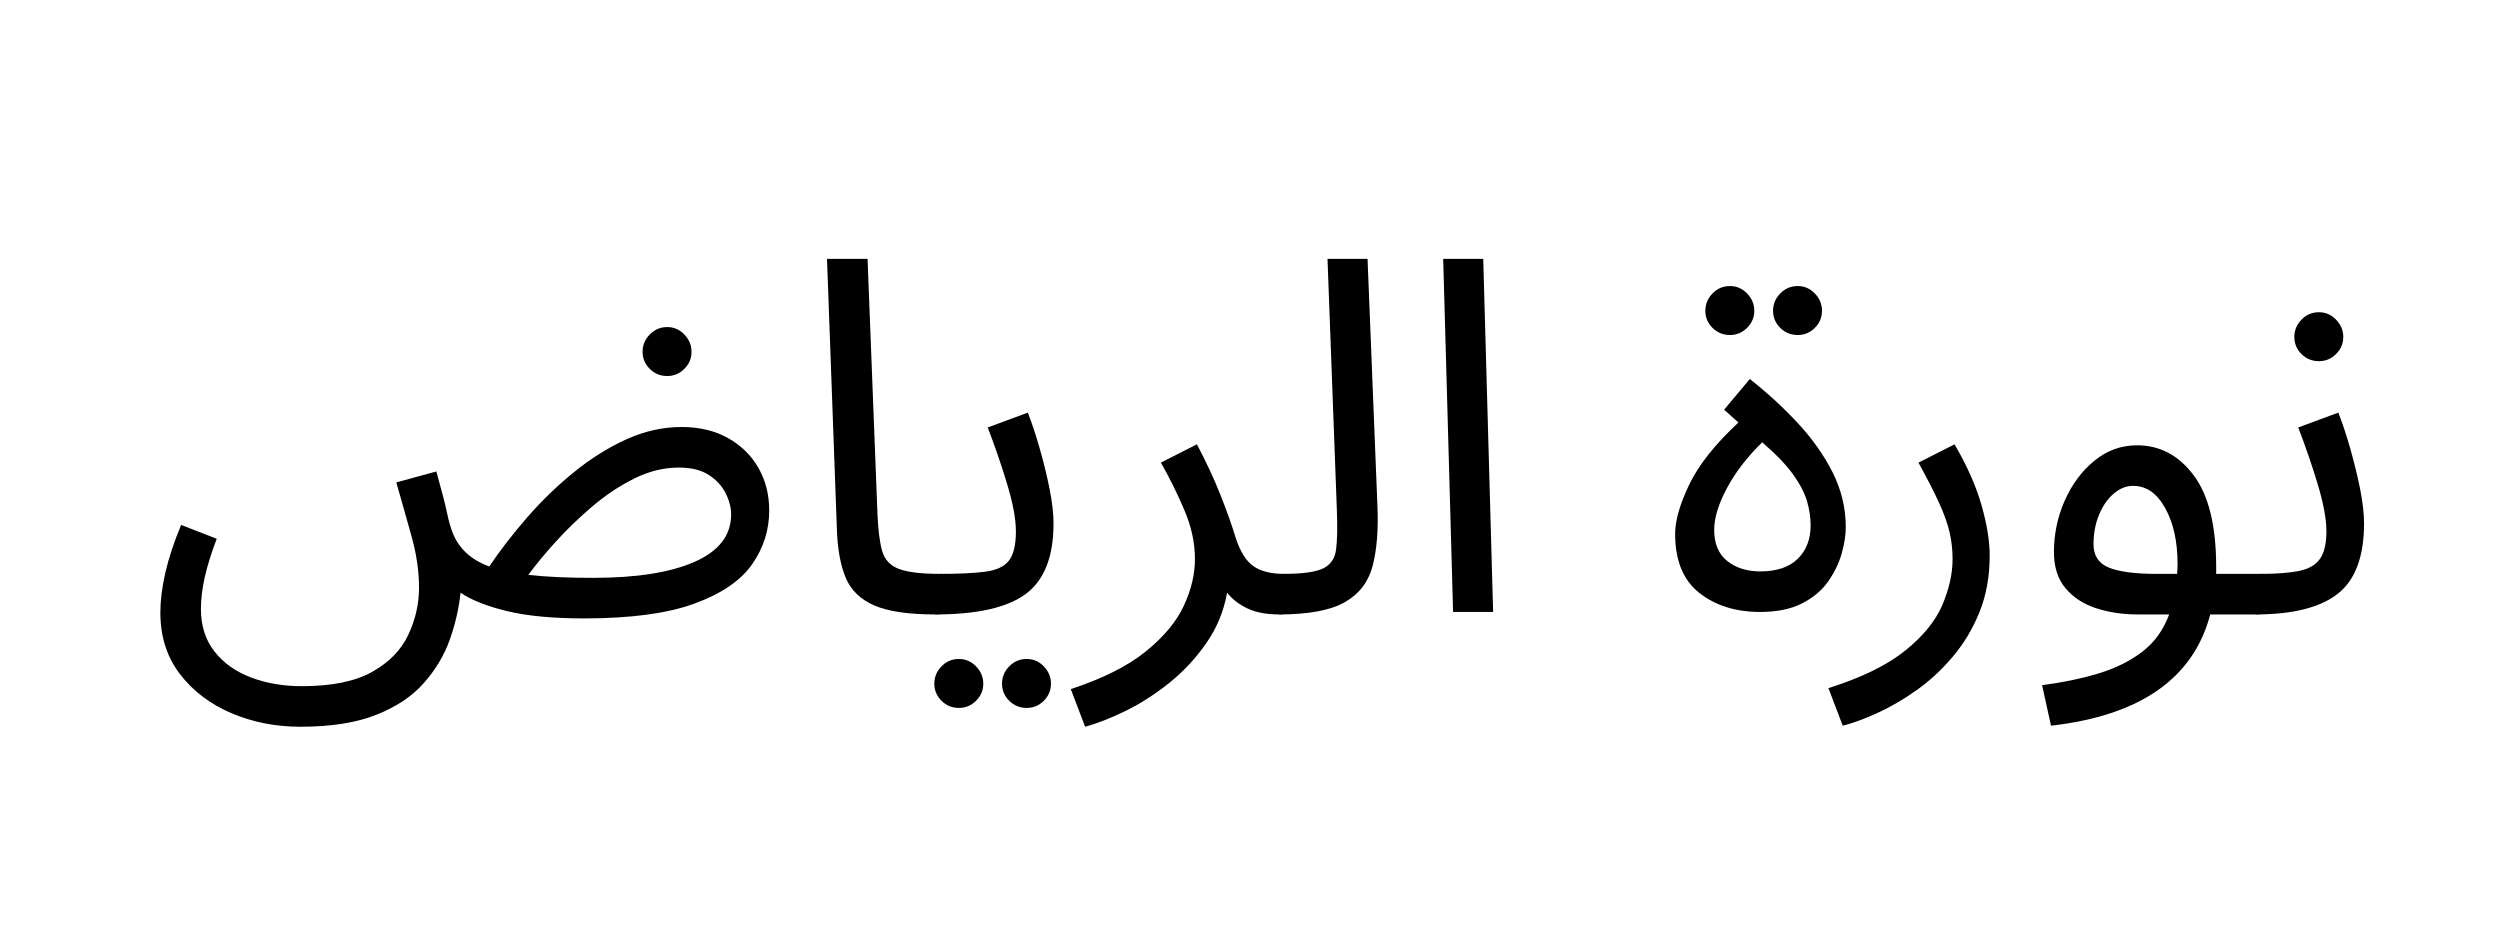 <svg xmlns="http://www.w3.org/2000/svg" xmlns:xlink="http://www.w3.org/1999/xlink" width="800" zoomAndPan="magnify" viewBox="0 0 600 225" height="300" preserveAspectRatio="xMidYMid meet" version="1.0"><defs><g/></defs><g fill="#000000" fill-opacity="1"><g transform="translate(34.924, 146.871)"><g><path d="M 37.156 27.547 C 31.219 27.547 25.695 26.457 20.594 24.281 C 15.488 22.102 11.375 18.973 8.25 14.891 C 5.125 10.816 3.562 5.895 3.562 0.125 C 3.562 -2.727 3.957 -5.895 4.75 -9.375 C 5.539 -12.852 6.805 -16.691 8.547 -20.891 L 17.094 -17.562 C 15.82 -14.238 14.867 -11.191 14.234 -8.422 C 13.609 -5.648 13.297 -3.082 13.297 -0.719 C 13.297 3.32 14.383 6.727 16.562 9.5 C 18.738 12.27 21.664 14.348 25.344 15.734 C 29.02 17.117 33.078 17.812 37.516 17.812 C 44.711 17.812 50.348 16.66 54.422 14.359 C 58.492 12.066 61.379 9.098 63.078 5.453 C 64.785 1.816 65.641 -1.938 65.641 -5.812 C 65.641 -9.695 65.066 -13.711 63.922 -17.859 C 62.773 -22.016 61.531 -26.426 60.188 -31.094 L 69.797 -33.719 C 71.066 -29.207 71.914 -25.922 72.344 -23.859 C 72.781 -21.797 73.238 -20.176 73.719 -19 C 75.219 -15.195 78.145 -12.504 82.5 -10.922 C 85.113 -14.797 88.141 -18.711 91.578 -22.672 C 95.023 -26.629 98.766 -30.25 102.797 -33.531 C 106.828 -36.812 111.02 -39.441 115.375 -41.422 C 119.727 -43.398 124.16 -44.391 128.672 -44.391 C 132.941 -44.391 136.66 -43.5 139.828 -41.719 C 142.992 -39.938 145.426 -37.539 147.125 -34.531 C 148.832 -31.531 149.688 -28.129 149.688 -24.328 C 149.688 -19.66 148.32 -15.367 145.594 -11.453 C 142.863 -7.535 138.254 -4.391 131.766 -2.016 C 125.273 0.359 116.453 1.547 105.297 1.547 C 97.691 1.547 91.473 0.953 86.641 -0.234 C 81.816 -1.422 78.141 -2.883 75.609 -4.625 C 75.211 -0.832 74.344 2.941 73 6.703 C 71.656 10.461 69.578 13.926 66.766 17.094 C 63.961 20.258 60.164 22.789 55.375 24.688 C 50.582 26.594 44.508 27.547 37.156 27.547 Z M 127.969 -34.656 C 124.406 -34.656 120.863 -33.785 117.344 -32.047 C 113.82 -30.305 110.457 -28.07 107.25 -25.344 C 104.039 -22.613 101.109 -19.785 98.453 -16.859 C 95.805 -13.93 93.613 -11.281 91.875 -8.906 C 94.008 -8.664 96.363 -8.484 98.938 -8.359 C 101.508 -8.242 104.336 -8.188 107.422 -8.188 C 117.867 -8.188 126 -9.473 131.812 -12.047 C 137.633 -14.617 140.547 -18.398 140.547 -23.391 C 140.547 -25.047 140.109 -26.742 139.234 -28.484 C 138.367 -30.223 137.023 -31.688 135.203 -32.875 C 133.379 -34.062 130.969 -34.656 127.969 -34.656 Z M 125.219 -56.625 C 123.562 -56.625 122.16 -57.195 121.016 -58.344 C 119.867 -59.488 119.297 -60.852 119.297 -62.438 C 119.297 -64.02 119.867 -65.406 121.016 -66.594 C 122.16 -67.781 123.562 -68.375 125.219 -68.375 C 126.801 -68.375 128.164 -67.781 129.312 -66.594 C 130.469 -65.406 131.047 -64.02 131.047 -62.438 C 131.047 -60.852 130.469 -59.488 129.312 -58.344 C 128.164 -57.195 126.801 -56.625 125.219 -56.625 Z M 125.219 -56.625 "/></g></g></g><g fill="#000000" fill-opacity="1"><g transform="translate(189.932, 146.871)"><g><path d="M 34.547 0.594 C 28.129 0.594 23.258 -0.117 19.938 -1.547 C 16.613 -2.973 14.316 -5.188 13.047 -8.188 C 11.785 -11.195 11.078 -15.078 10.922 -19.828 L 8.547 -84.75 L 18.281 -84.75 L 20.656 -23.625 C 20.812 -19.75 21.188 -16.758 21.781 -14.656 C 22.375 -12.562 23.719 -11.117 25.812 -10.328 C 27.914 -9.535 31.223 -9.141 35.734 -9.141 C 37.391 -9.141 38.594 -8.68 39.344 -7.766 C 40.102 -6.859 40.484 -5.773 40.484 -4.516 C 40.484 -3.242 39.926 -2.07 38.812 -1 C 37.707 0.062 36.285 0.594 34.547 0.594 Z M 34.547 0.594 "/></g></g></g><g fill="#000000" fill-opacity="1"><g transform="translate(224.471, 146.871)"><g><path d="M 0 0.594 L 1.188 -9.141 C 5.781 -9.141 9.398 -9.316 12.047 -9.672 C 14.703 -10.023 16.582 -10.914 17.688 -12.344 C 18.789 -13.77 19.344 -16.102 19.344 -19.344 C 19.344 -22.27 18.648 -26.031 17.266 -30.625 C 15.879 -35.219 14.316 -39.77 12.578 -44.281 L 22.203 -47.844 C 23.223 -45.227 24.188 -42.316 25.094 -39.109 C 26.008 -35.91 26.785 -32.727 27.422 -29.562 C 28.055 -26.395 28.375 -23.625 28.375 -21.25 C 28.375 -13.258 26.156 -7.617 21.719 -4.328 C 17.289 -1.047 10.051 0.594 0 0.594 Z M 21.953 23.031 C 20.297 23.031 18.891 22.457 17.734 21.312 C 16.586 20.164 16.016 18.801 16.016 17.219 C 16.016 15.633 16.586 14.25 17.734 13.062 C 18.891 11.875 20.297 11.281 21.953 11.281 C 23.535 11.281 24.898 11.875 26.047 13.062 C 27.191 14.25 27.766 15.633 27.766 17.219 C 27.766 18.801 27.191 20.164 26.047 21.312 C 24.898 22.457 23.535 23.031 21.953 23.031 Z M 5.688 23.031 C 4.031 23.031 2.629 22.457 1.484 21.312 C 0.336 20.164 -0.234 18.801 -0.234 17.219 C -0.234 15.633 0.336 14.25 1.484 13.062 C 2.629 11.875 4.031 11.281 5.688 11.281 C 7.27 11.281 8.633 11.875 9.781 13.062 C 10.938 14.25 11.516 15.633 11.516 17.219 C 11.516 18.801 10.938 20.164 9.781 21.312 C 8.633 22.457 7.27 23.031 5.688 23.031 Z M 5.688 23.031 "/></g></g></g><g fill="#000000" fill-opacity="1"><g transform="translate(259.959, 146.871)"><g><path d="M 0.469 27.547 L -2.969 18.516 C 4.707 15.984 10.703 12.973 15.016 9.484 C 19.328 6.004 22.375 2.348 24.156 -1.484 C 25.938 -5.316 26.828 -9.055 26.828 -12.703 C 26.828 -16.578 25.973 -20.508 24.266 -24.5 C 22.566 -28.5 20.691 -32.281 18.641 -35.844 L 27.297 -40.234 C 29.516 -36.047 31.395 -32.008 32.938 -28.125 C 34.477 -24.25 35.688 -20.848 36.562 -17.922 C 37.664 -14.516 39.109 -12.195 40.891 -10.969 C 42.672 -9.75 45.102 -9.141 48.188 -9.141 C 49.852 -9.141 51.062 -8.68 51.812 -7.766 C 52.562 -6.859 52.938 -5.773 52.938 -4.516 C 52.938 -3.242 52.383 -2.07 51.281 -1 C 50.176 0.062 48.75 0.594 47 0.594 C 44 0.594 41.488 0.117 39.469 -0.828 C 37.445 -1.773 35.805 -3.039 34.547 -4.625 C 33.754 -0.195 32.094 3.832 29.562 7.469 C 27.031 11.113 24.062 14.301 20.656 17.031 C 17.25 19.758 13.766 21.992 10.203 23.734 C 6.641 25.484 3.395 26.754 0.469 27.547 Z M 0.469 27.547 "/></g></g></g><g fill="#000000" fill-opacity="1"><g transform="translate(306.96, 146.871)"><g><path d="M 0 0.594 L 1.062 -9.141 C 5.57 -9.141 8.738 -9.57 10.562 -10.438 C 12.383 -11.312 13.43 -12.836 13.703 -15.016 C 13.984 -17.191 14.047 -20.297 13.891 -24.328 L 11.641 -84.75 L 21.25 -84.75 L 23.625 -25.406 C 23.863 -19.781 23.488 -15.031 22.5 -11.156 C 21.508 -7.281 19.289 -4.352 15.844 -2.375 C 12.406 -0.395 7.125 0.594 0 0.594 Z M 0 0.594 "/></g></g></g><g fill="#000000" fill-opacity="1"><g transform="translate(337.819, 146.871)"><g><path d="M 10.922 0 L 8.547 -84.75 L 18.156 -84.75 L 20.531 0 Z M 10.922 0 "/></g></g></g><g fill="#000000" fill-opacity="1"><g transform="translate(366.067, 146.871)"><g/></g></g><g fill="#000000" fill-opacity="1"><g transform="translate(398.469, 146.871)"><g><path d="M 23.984 0 C 18.117 0 13.25 -1.52 9.375 -4.562 C 5.5 -7.613 3.562 -12.344 3.562 -18.75 C 3.562 -21.914 4.688 -25.852 6.938 -30.562 C 9.195 -35.27 13.133 -40.238 18.75 -45.469 L 15.312 -48.547 L 21.484 -55.906 C 25.598 -52.664 29.395 -49.188 32.875 -45.469 C 36.363 -41.75 39.176 -37.789 41.312 -33.594 C 43.445 -29.395 44.516 -24.961 44.516 -20.297 C 44.516 -18.473 44.195 -16.414 43.562 -14.125 C 42.926 -11.832 41.859 -9.598 40.359 -7.422 C 38.859 -5.242 36.758 -3.461 34.062 -2.078 C 31.375 -0.691 28.016 0 23.984 0 Z M 23.984 -9.734 C 27.93 -9.734 30.93 -10.738 32.984 -12.75 C 35.047 -14.77 36.078 -17.441 36.078 -20.766 C 36.078 -22.586 35.801 -24.488 35.25 -26.469 C 34.695 -28.445 33.586 -30.602 31.922 -32.938 C 30.266 -35.27 27.773 -37.863 24.453 -40.719 C 20.816 -37.156 17.988 -33.473 15.969 -29.672 C 13.945 -25.879 12.938 -22.555 12.938 -19.703 C 12.938 -16.379 13.984 -13.883 16.078 -12.219 C 18.18 -10.562 20.816 -9.734 23.984 -9.734 Z M 33 -66.469 C 31.344 -66.469 29.938 -67.039 28.781 -68.188 C 27.633 -69.332 27.062 -70.695 27.062 -72.281 C 27.062 -73.863 27.633 -75.25 28.781 -76.438 C 29.938 -77.625 31.344 -78.219 33 -78.219 C 34.582 -78.219 35.945 -77.625 37.094 -76.438 C 38.238 -75.25 38.812 -73.863 38.812 -72.281 C 38.812 -70.695 38.238 -69.332 37.094 -68.188 C 35.945 -67.039 34.582 -66.469 33 -66.469 Z M 16.734 -66.469 C 15.078 -66.469 13.676 -67.039 12.531 -68.188 C 11.383 -69.332 10.812 -70.695 10.812 -72.281 C 10.812 -73.863 11.383 -75.25 12.531 -76.438 C 13.676 -77.625 15.078 -78.219 16.734 -78.219 C 18.316 -78.219 19.68 -77.625 20.828 -76.438 C 21.984 -75.25 22.562 -73.863 22.562 -72.281 C 22.562 -70.695 21.984 -69.332 20.828 -68.188 C 19.68 -67.039 18.316 -66.469 16.734 -66.469 Z M 16.734 -66.469 "/></g></g></g><g fill="#000000" fill-opacity="1"><g transform="translate(441.791, 146.871)"><g><path d="M 0.469 27.297 L -2.969 18.281 C 5.02 15.75 11.172 12.738 15.484 9.25 C 19.797 5.77 22.766 2.113 24.391 -1.719 C 26.016 -5.562 26.828 -9.223 26.828 -12.703 C 26.828 -14.922 26.586 -17.055 26.109 -19.109 C 25.641 -21.172 24.812 -23.504 23.625 -26.109 C 22.438 -28.723 20.773 -31.969 18.641 -35.844 L 27.297 -40.234 C 30.305 -35.098 32.461 -30.234 33.766 -25.641 C 35.078 -21.047 35.734 -17.008 35.734 -13.531 C 35.734 -8.539 34.922 -4.031 33.297 0 C 31.672 4.031 29.531 7.609 26.875 10.734 C 24.227 13.867 21.344 16.539 18.219 18.75 C 15.094 20.969 11.969 22.789 8.844 24.219 C 5.719 25.645 2.926 26.672 0.469 27.297 Z M 0.469 27.297 "/></g></g></g><g fill="#000000" fill-opacity="1"><g transform="translate(485.35, 146.871)"><g><path d="M 6.891 27.297 L 4.75 17.562 C 9.656 16.938 14.145 16.008 18.219 14.781 C 22.289 13.551 25.789 11.828 28.719 9.609 C 31.656 7.398 33.832 4.395 35.25 0.594 L 27.656 0.594 C 24.094 0.594 20.785 0.098 17.734 -0.891 C 14.691 -1.879 12.238 -3.477 10.375 -5.688 C 8.52 -7.906 7.594 -10.797 7.594 -14.359 C 7.594 -18.711 8.461 -22.848 10.203 -26.766 C 11.941 -30.68 14.316 -33.863 17.328 -36.312 C 20.336 -38.77 23.742 -40 27.547 -40 C 33.004 -40 37.531 -37.602 41.125 -32.812 C 44.727 -28.031 46.531 -20.691 46.531 -10.797 C 46.531 -10.242 46.531 -9.691 46.531 -9.141 L 57.219 -9.141 C 58.875 -9.141 60.078 -8.68 60.828 -7.766 C 61.586 -6.859 61.969 -5.773 61.969 -4.516 C 61.969 -3.242 61.41 -2.07 60.297 -1 C 59.191 0.062 57.77 0.594 56.031 0.594 L 45.109 0.594 C 41.066 15.945 28.328 24.848 6.891 27.297 Z M 32.172 -9.141 L 37.156 -9.141 C 37.227 -9.93 37.266 -10.723 37.266 -11.516 C 37.266 -16.898 36.273 -21.367 34.297 -24.922 C 32.328 -28.484 29.758 -30.266 26.594 -30.266 C 24.926 -30.266 23.359 -29.629 21.891 -28.359 C 20.43 -27.098 19.266 -25.398 18.391 -23.266 C 17.523 -21.129 17.094 -18.797 17.094 -16.266 C 17.094 -13.492 18.336 -11.613 20.828 -10.625 C 23.328 -9.633 27.109 -9.141 32.172 -9.141 Z M 32.172 -9.141 "/></g></g></g><g fill="#000000" fill-opacity="1"><g transform="translate(541.371, 146.871)"><g><path d="M 0 0.594 L 1.188 -9.141 C 4.988 -9.141 8.055 -9.375 10.391 -9.844 C 12.723 -10.32 14.398 -11.289 15.422 -12.75 C 16.453 -14.219 16.969 -16.414 16.969 -19.344 C 16.969 -22.27 16.273 -26.031 14.891 -30.625 C 13.504 -35.219 11.941 -39.77 10.203 -44.281 L 19.828 -47.844 C 20.848 -45.227 21.812 -42.316 22.719 -39.109 C 23.633 -35.91 24.41 -32.727 25.047 -29.562 C 25.68 -26.395 26 -23.625 26 -21.25 C 26 -13.258 23.879 -7.617 19.641 -4.328 C 15.41 -1.047 8.863 0.594 0 0.594 Z M 15.188 -60.188 C 13.531 -60.188 12.129 -60.758 10.984 -61.906 C 9.836 -63.051 9.266 -64.414 9.266 -66 C 9.266 -67.582 9.836 -68.969 10.984 -70.156 C 12.129 -71.344 13.531 -71.938 15.188 -71.938 C 16.77 -71.938 18.133 -71.344 19.281 -70.156 C 20.438 -68.969 21.016 -67.582 21.016 -66 C 21.016 -64.414 20.438 -63.051 19.281 -61.906 C 18.133 -60.758 16.77 -60.188 15.188 -60.188 Z M 15.188 -60.188 "/></g></g></g></svg>